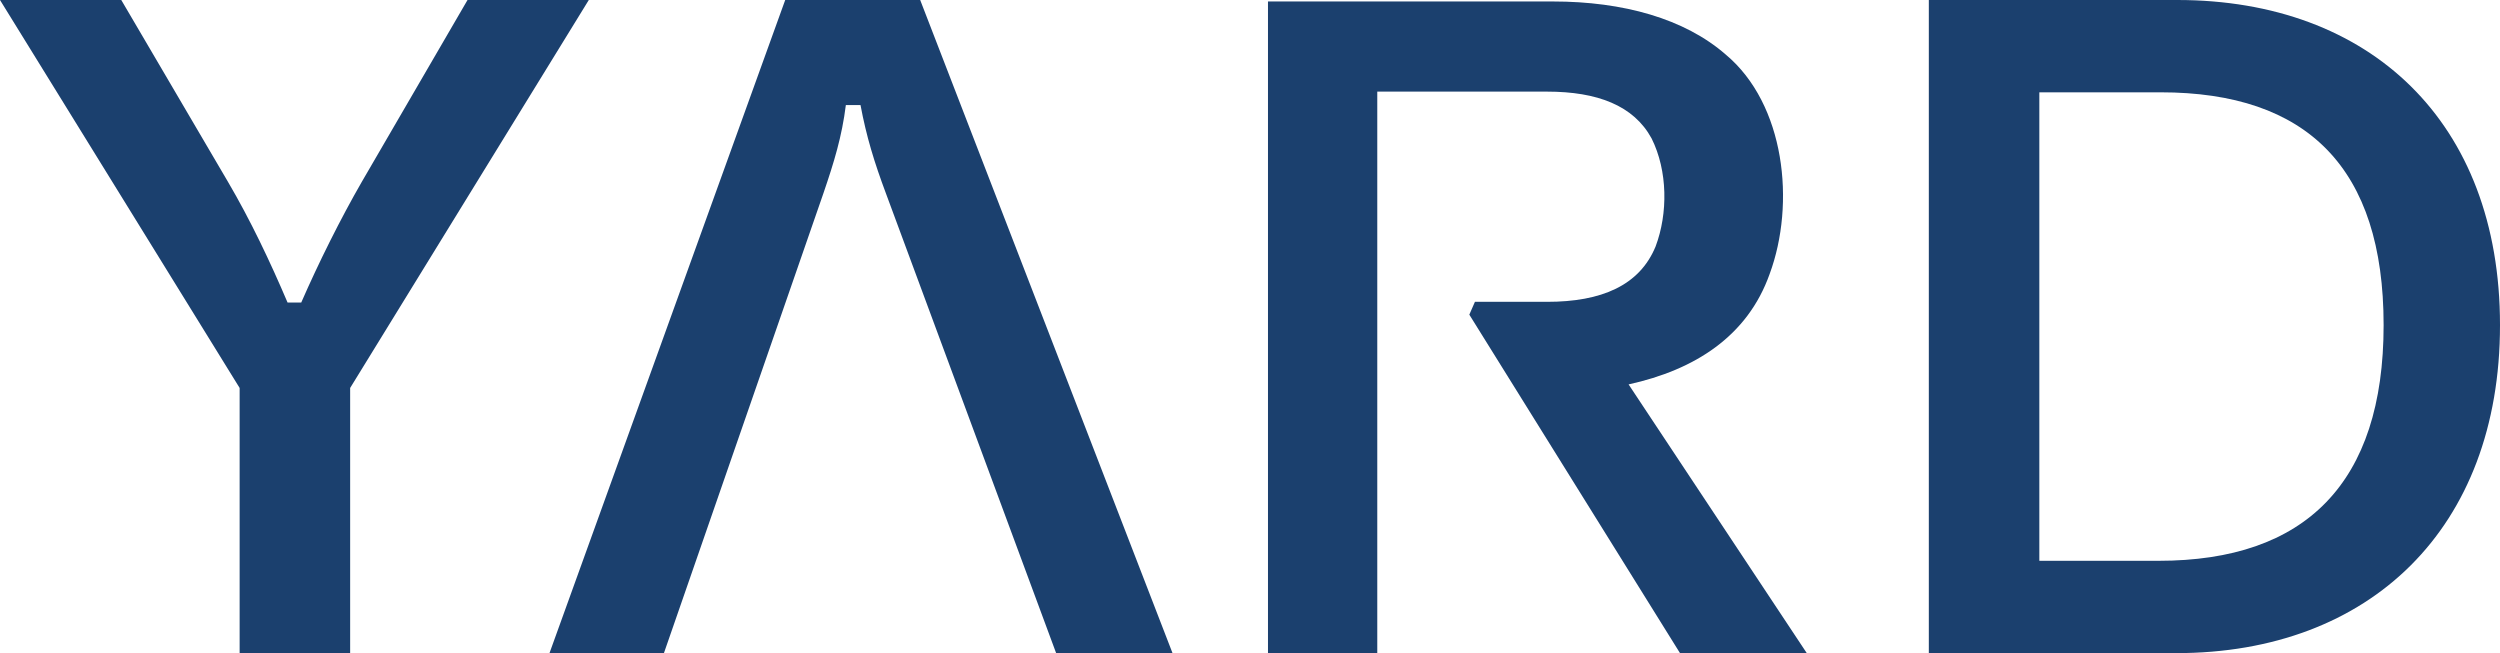 <svg width="800" height="209" viewBox="0 0 800 209" fill="none" xmlns="http://www.w3.org/2000/svg">
<g clip-path="url(#clip0_17_28)">
<path d="M38.808 0H0L76.682 124.146V209.008H112.047V124.146L188.416 0H149.608L115.804 58.141C108.922 70.09 102.035 83.915 96.4 96.802H92.016C86.384 83.6 80.126 70.397 72.925 58.141L38.808 0ZM566.282 87.685C559.2 107.611 542.337 118.357 521.141 123.01H521.149L578.165 208.996H537.6L470.184 100.687L471.976 96.586H495.071C512.447 96.586 524.655 91.384 529.8 78.848C533.765 68.296 533.69 54.683 528.514 44.304C522.773 33.744 511.122 29.319 495.067 29.319H440.729V209H405.753V0.473H496.941C519.424 0.473 539.059 5.974 552.2 17.43C571.243 33.314 574.62 65.125 566.282 87.685ZM212.455 209H175.835L251.267 0H294.459L375.208 209H337.965L283.506 61.911C279.749 51.86 277.247 43.685 275.365 33.625H270.671C269.416 43.681 266.914 51.856 263.471 61.915L212.455 209Z" fill="#1B406E"/>
<path fill-rule="evenodd" clip-rule="evenodd" d="M800 104.031C800 38.969 758.376 0 696.718 0H617.224V209H696.408C758.376 209 800 169.093 800 104.031ZM691.396 29.54C738.345 29.54 762.757 53.748 762.757 104.031C762.757 154.632 737.718 179.456 690.773 179.456H652.588V29.544L691.396 29.54Z" fill="#1B406E"/>
</g>
<defs>
<clipPath id="clip0_17_28">
<rect width="800" height="209" fill="white"/>
</clipPath>
</defs>
</svg>
